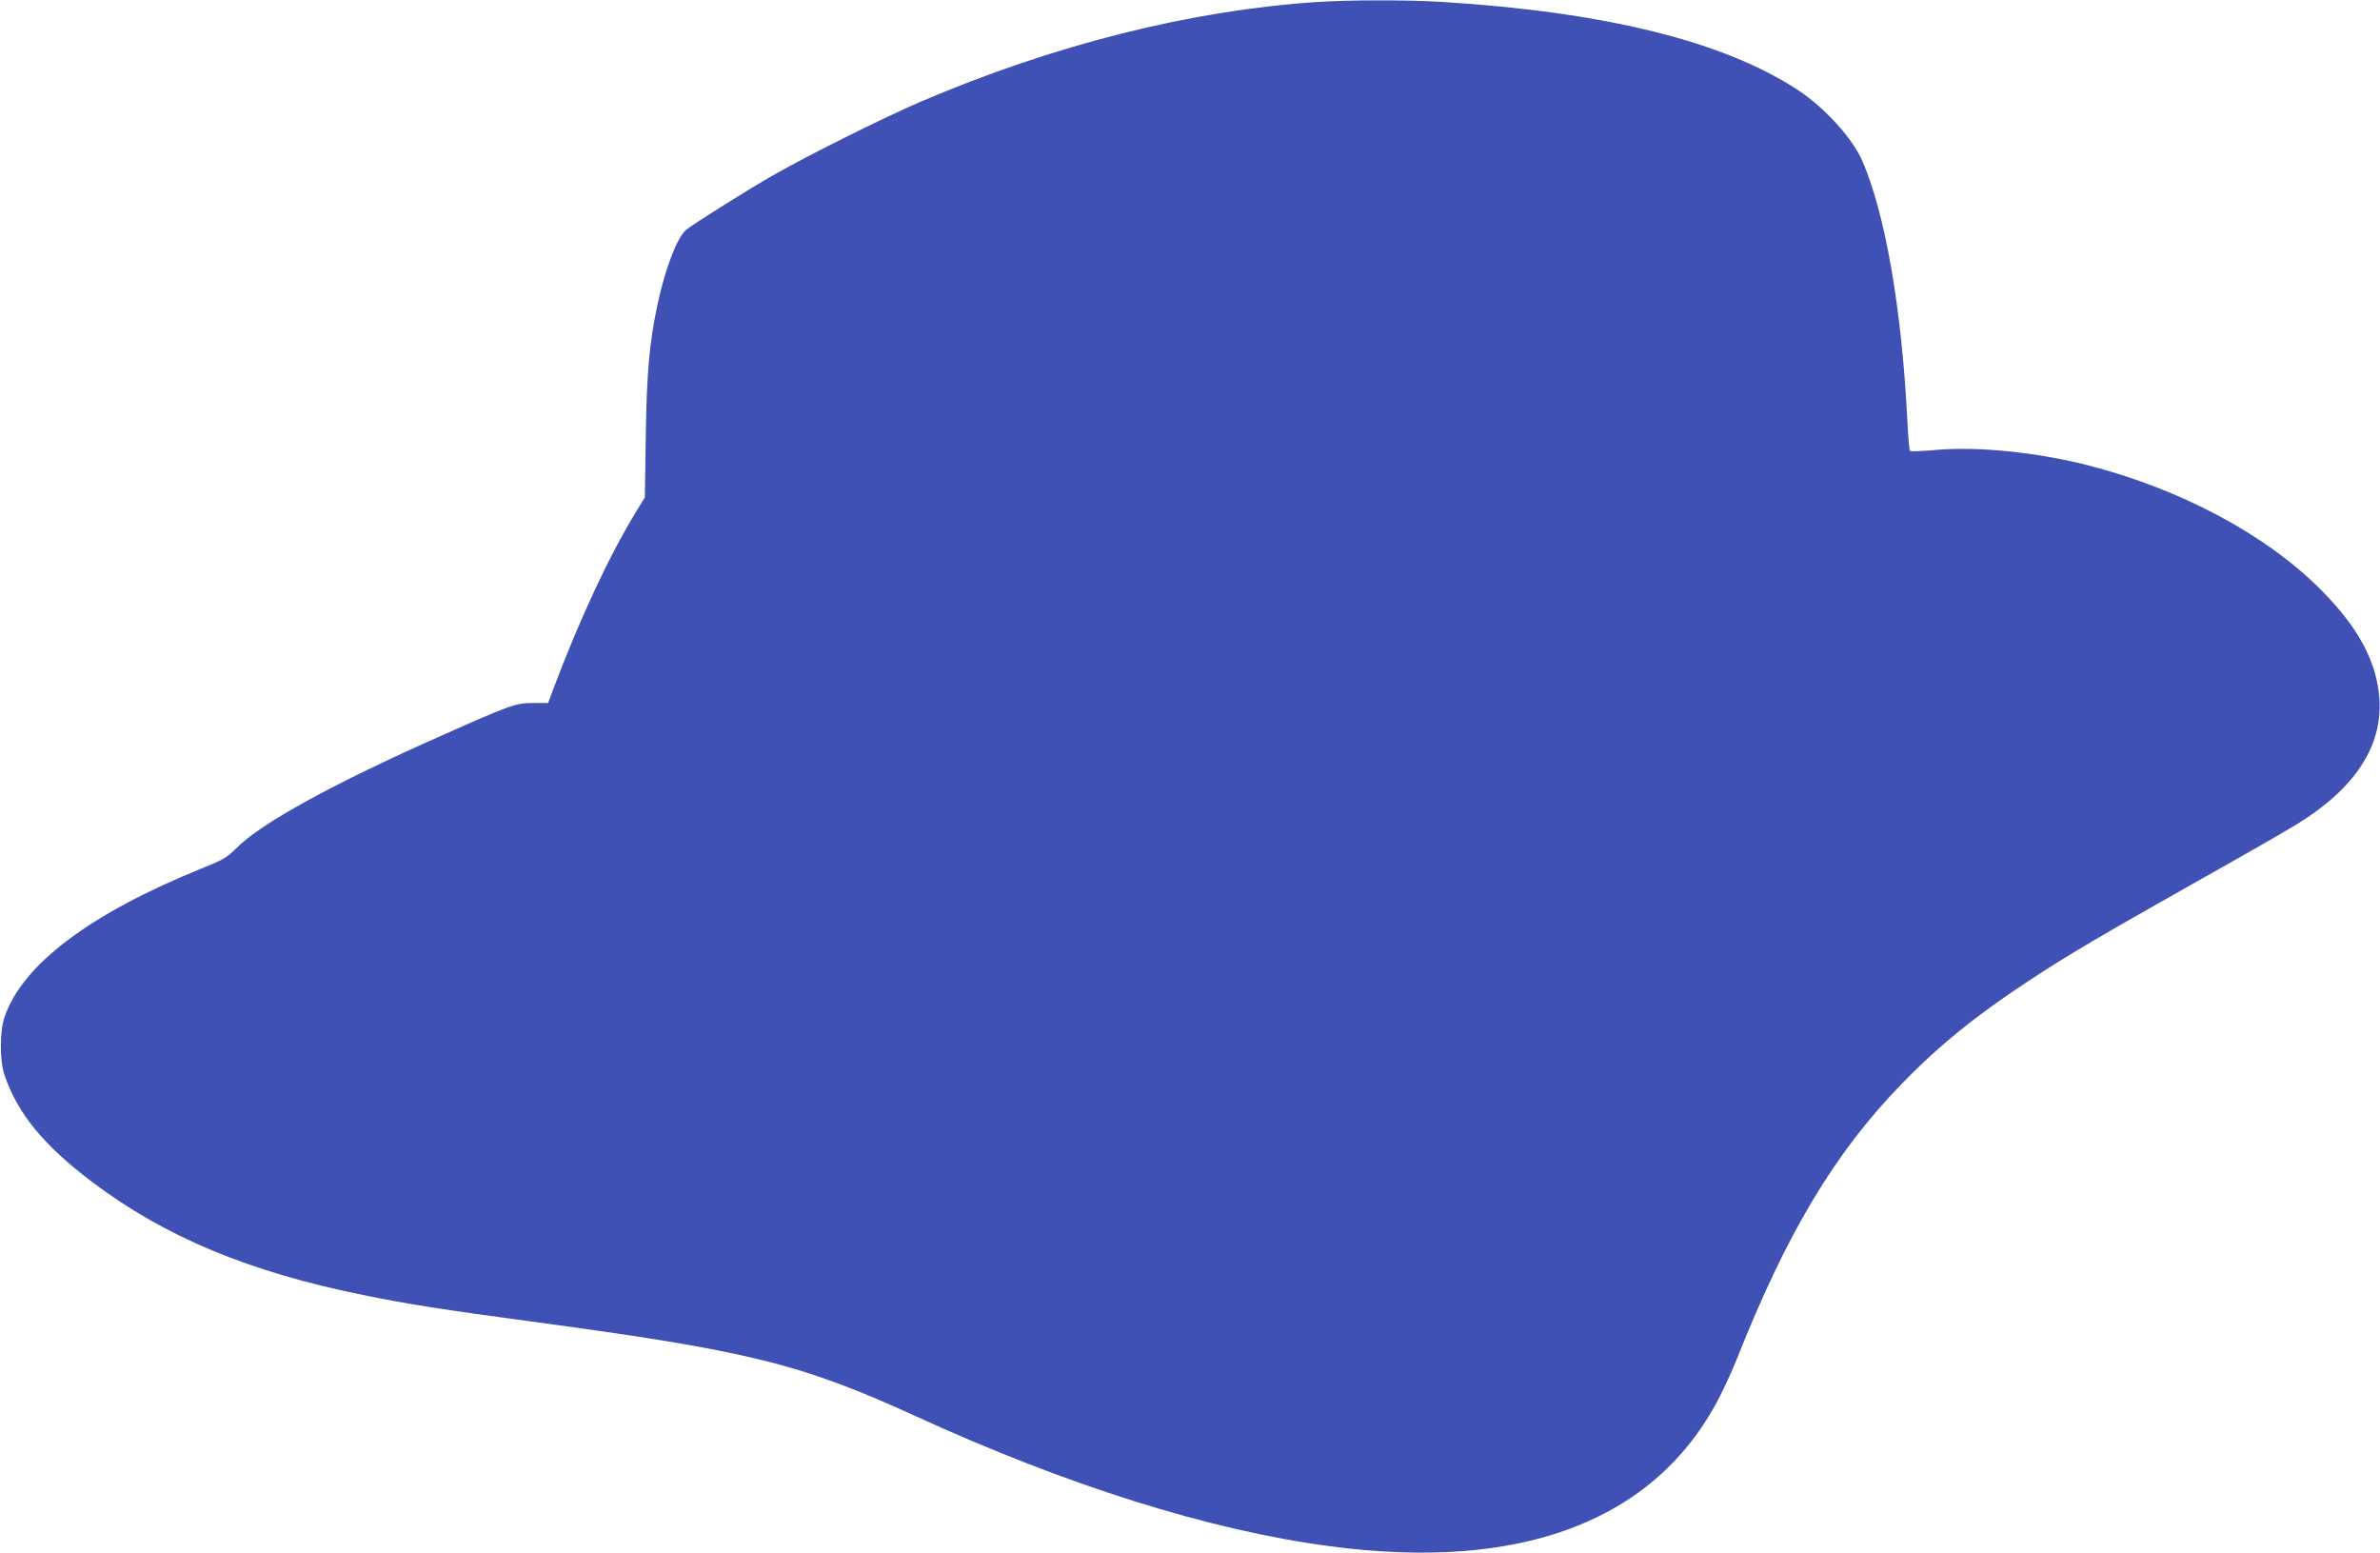 <?xml version="1.0" standalone="no"?>
<!DOCTYPE svg PUBLIC "-//W3C//DTD SVG 20010904//EN"
 "http://www.w3.org/TR/2001/REC-SVG-20010904/DTD/svg10.dtd">
<svg version="1.0" xmlns="http://www.w3.org/2000/svg"
 width="1280pt" height="835pt" viewBox="0 0 1280 835"
 preserveAspectRatio="xMidYMid meet">
<g transform="translate(0,835) scale(0.1,-0.1)"
fill="#3f51b5" stroke="none">
<path d="M7080 8339 c-678 -45 -1413 -230 -2129 -536 -204 -88 -606 -288 -801
-400 -149 -86 -427 -261 -461 -290 -48 -41 -113 -212 -153 -401 -44 -209 -58
-365 -63 -712 l-5 -325 -43 -70 c-146 -237 -307 -582 -450 -962 l-27 -73 -80
0 c-93 0 -119 -9 -488 -173 -583 -258 -978 -474 -1110 -609 -50 -50 -71 -62
-186 -108 -601 -243 -965 -518 -1060 -800 -26 -76 -26 -234 0 -310 70 -207
211 -379 472 -576 391 -295 845 -484 1460 -608 244 -50 426 -78 894 -141 1177
-158 1452 -226 2075 -510 814 -373 1582 -614 2225 -699 1032 -138 1751 135
2095 796 29 57 72 150 95 208 269 679 526 1109 885 1479 203 210 405 373 695
563 204 134 379 237 895 528 248 139 490 278 538 308 311 191 460 418 444 672
-14 202 -112 385 -317 591 -297 297 -757 542 -1258 669 -271 68 -582 100 -806
81 -76 -7 -141 -9 -144 -6 -3 3 -10 76 -14 163 -30 604 -120 1119 -244 1401
-54 120 -198 279 -340 374 -399 264 -1040 423 -1924 477 -189 11 -488 11 -670
-1z"/>
</g>
</svg>
